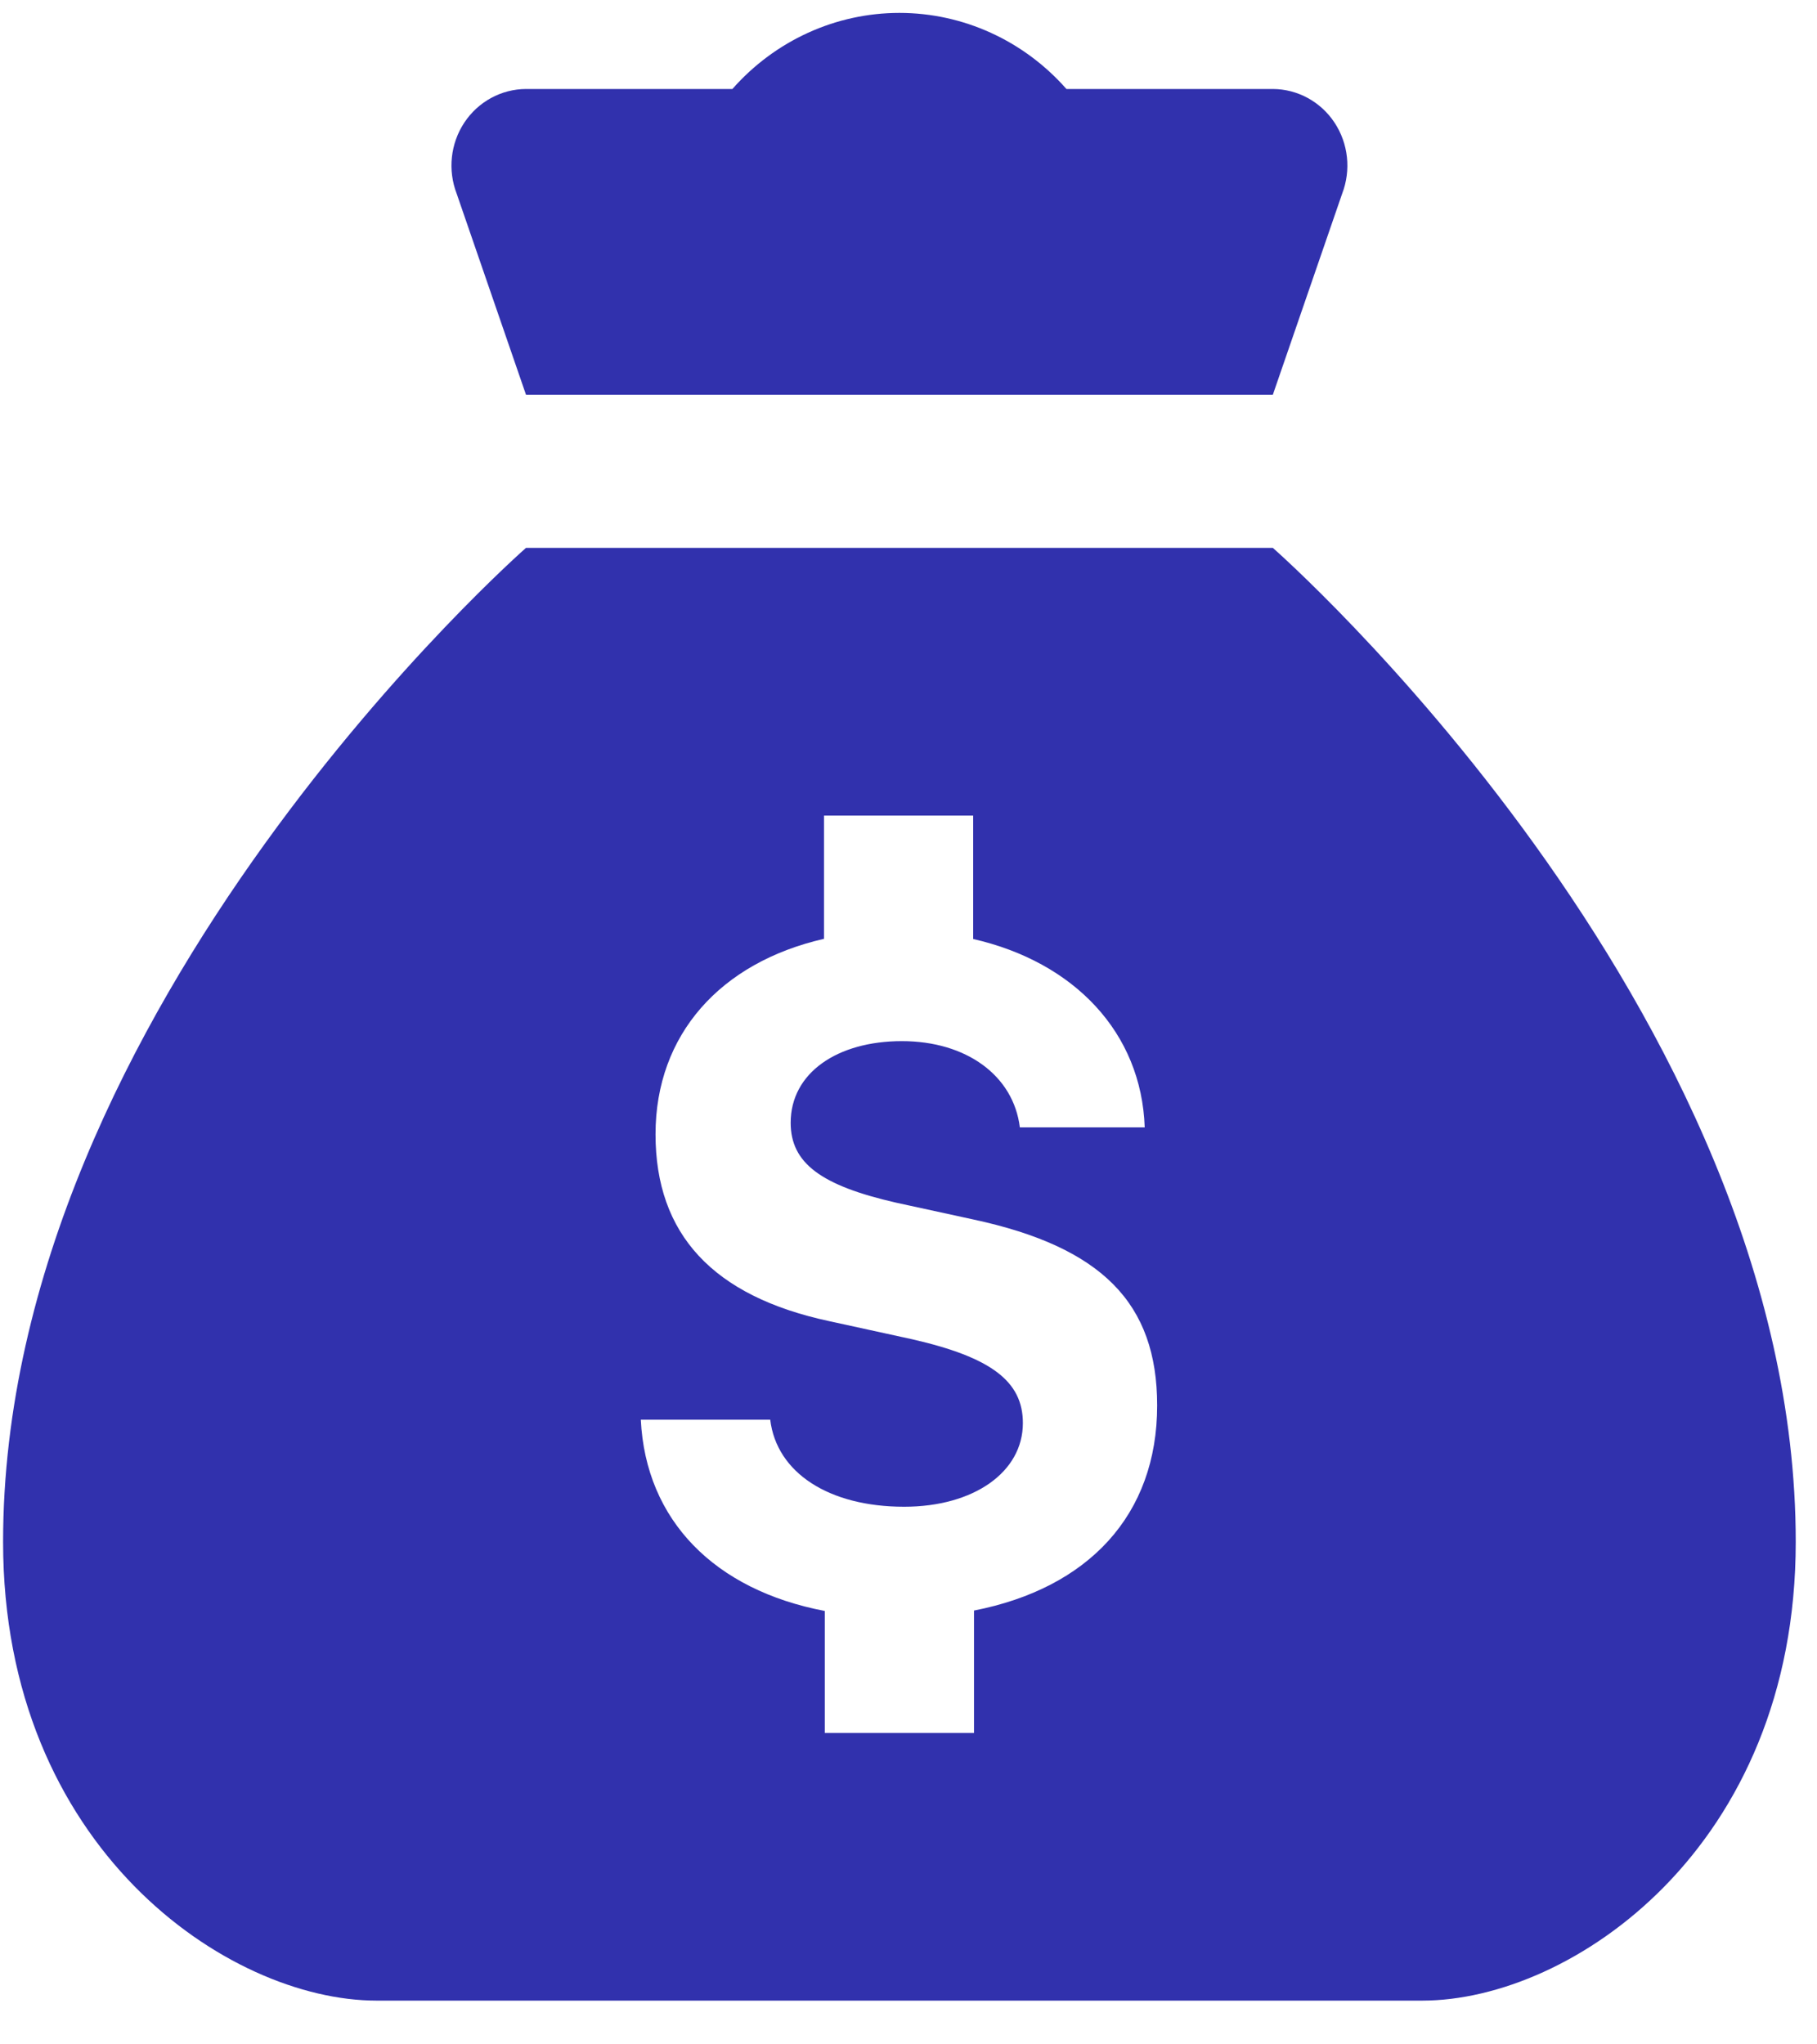 <?xml version="1.0" encoding="UTF-8"?>
<svg width="40px" height="45px" viewBox="0 0 40 45" version="1.1" xmlns="http://www.w3.org/2000/svg" xmlns:xlink="http://www.w3.org/1999/xlink">
    <title>noun_Money_3134074</title>
    <g id="Page-1" stroke="none" stroke-width="1" fill="none" fill-rule="evenodd">
        <g id="Powerlytics-v5.1" transform="translate(-998, -1238)" fill="#3131AD" fill-rule="nonzero">
            <g id="Sectors" transform="translate(8, 860)">
                <g id="Group-7" transform="translate(989, 378.047)">
                    <g id="noun_Money_3134074" transform="translate(1, 0)">
                        <path d="M28.021,12.013 L11.579,12.013 C11.579,12.013 0.068,22.11 0.068,33.893 C0.068,40.623 5.018,43.99 8.289,43.99 L31.311,43.99 C34.596,43.99 39.532,40.623 39.532,33.893 C39.532,22.11 28.021,12.013 28.021,12.013 Z M21.442,35.404 L21.442,38.099 L18.157,38.099 L18.157,35.413 C15.736,34.953 14.216,33.423 14.107,31.203 L16.956,31.203 C17.096,32.368 18.243,33.119 19.904,33.119 C21.433,33.119 22.518,32.359 22.518,31.277 C22.518,30.356 21.816,29.83 20.088,29.434 L18.256,29.034 C15.691,28.485 14.431,27.117 14.431,24.92 C14.431,22.723 15.863,21.138 18.14,20.618 L18.14,17.905 L21.424,17.905 L21.424,20.622 C23.648,21.129 25.128,22.681 25.2,24.768 L22.451,24.768 C22.311,23.63 21.276,22.87 19.854,22.87 C18.432,22.87 17.406,23.57 17.406,24.667 C17.406,25.556 18.076,26.049 19.728,26.426 L21.424,26.795 C24.255,27.403 25.474,28.637 25.474,30.89 C25.474,33.299 23.962,34.911 21.442,35.404 Z" id="Shape"></path>
                        <path d="M28.021,1.912 L23.477,1.912 C22.538,0.846 21.202,0.237 19.8,0.237 C18.398,0.237 17.062,0.846 16.123,1.912 L11.579,1.912 C11.035,1.914 10.527,2.191 10.222,2.651 C9.917,3.112 9.854,3.697 10.053,4.215 L11.579,8.641 L28.021,8.641 L29.547,4.215 C29.746,3.697 29.683,3.112 29.378,2.651 C29.073,2.191 28.565,1.914 28.021,1.912 L28.021,1.912 Z" id="Path"></path>
                    </g>
                </g>
            </g>
        </g>
    </g>
</svg>